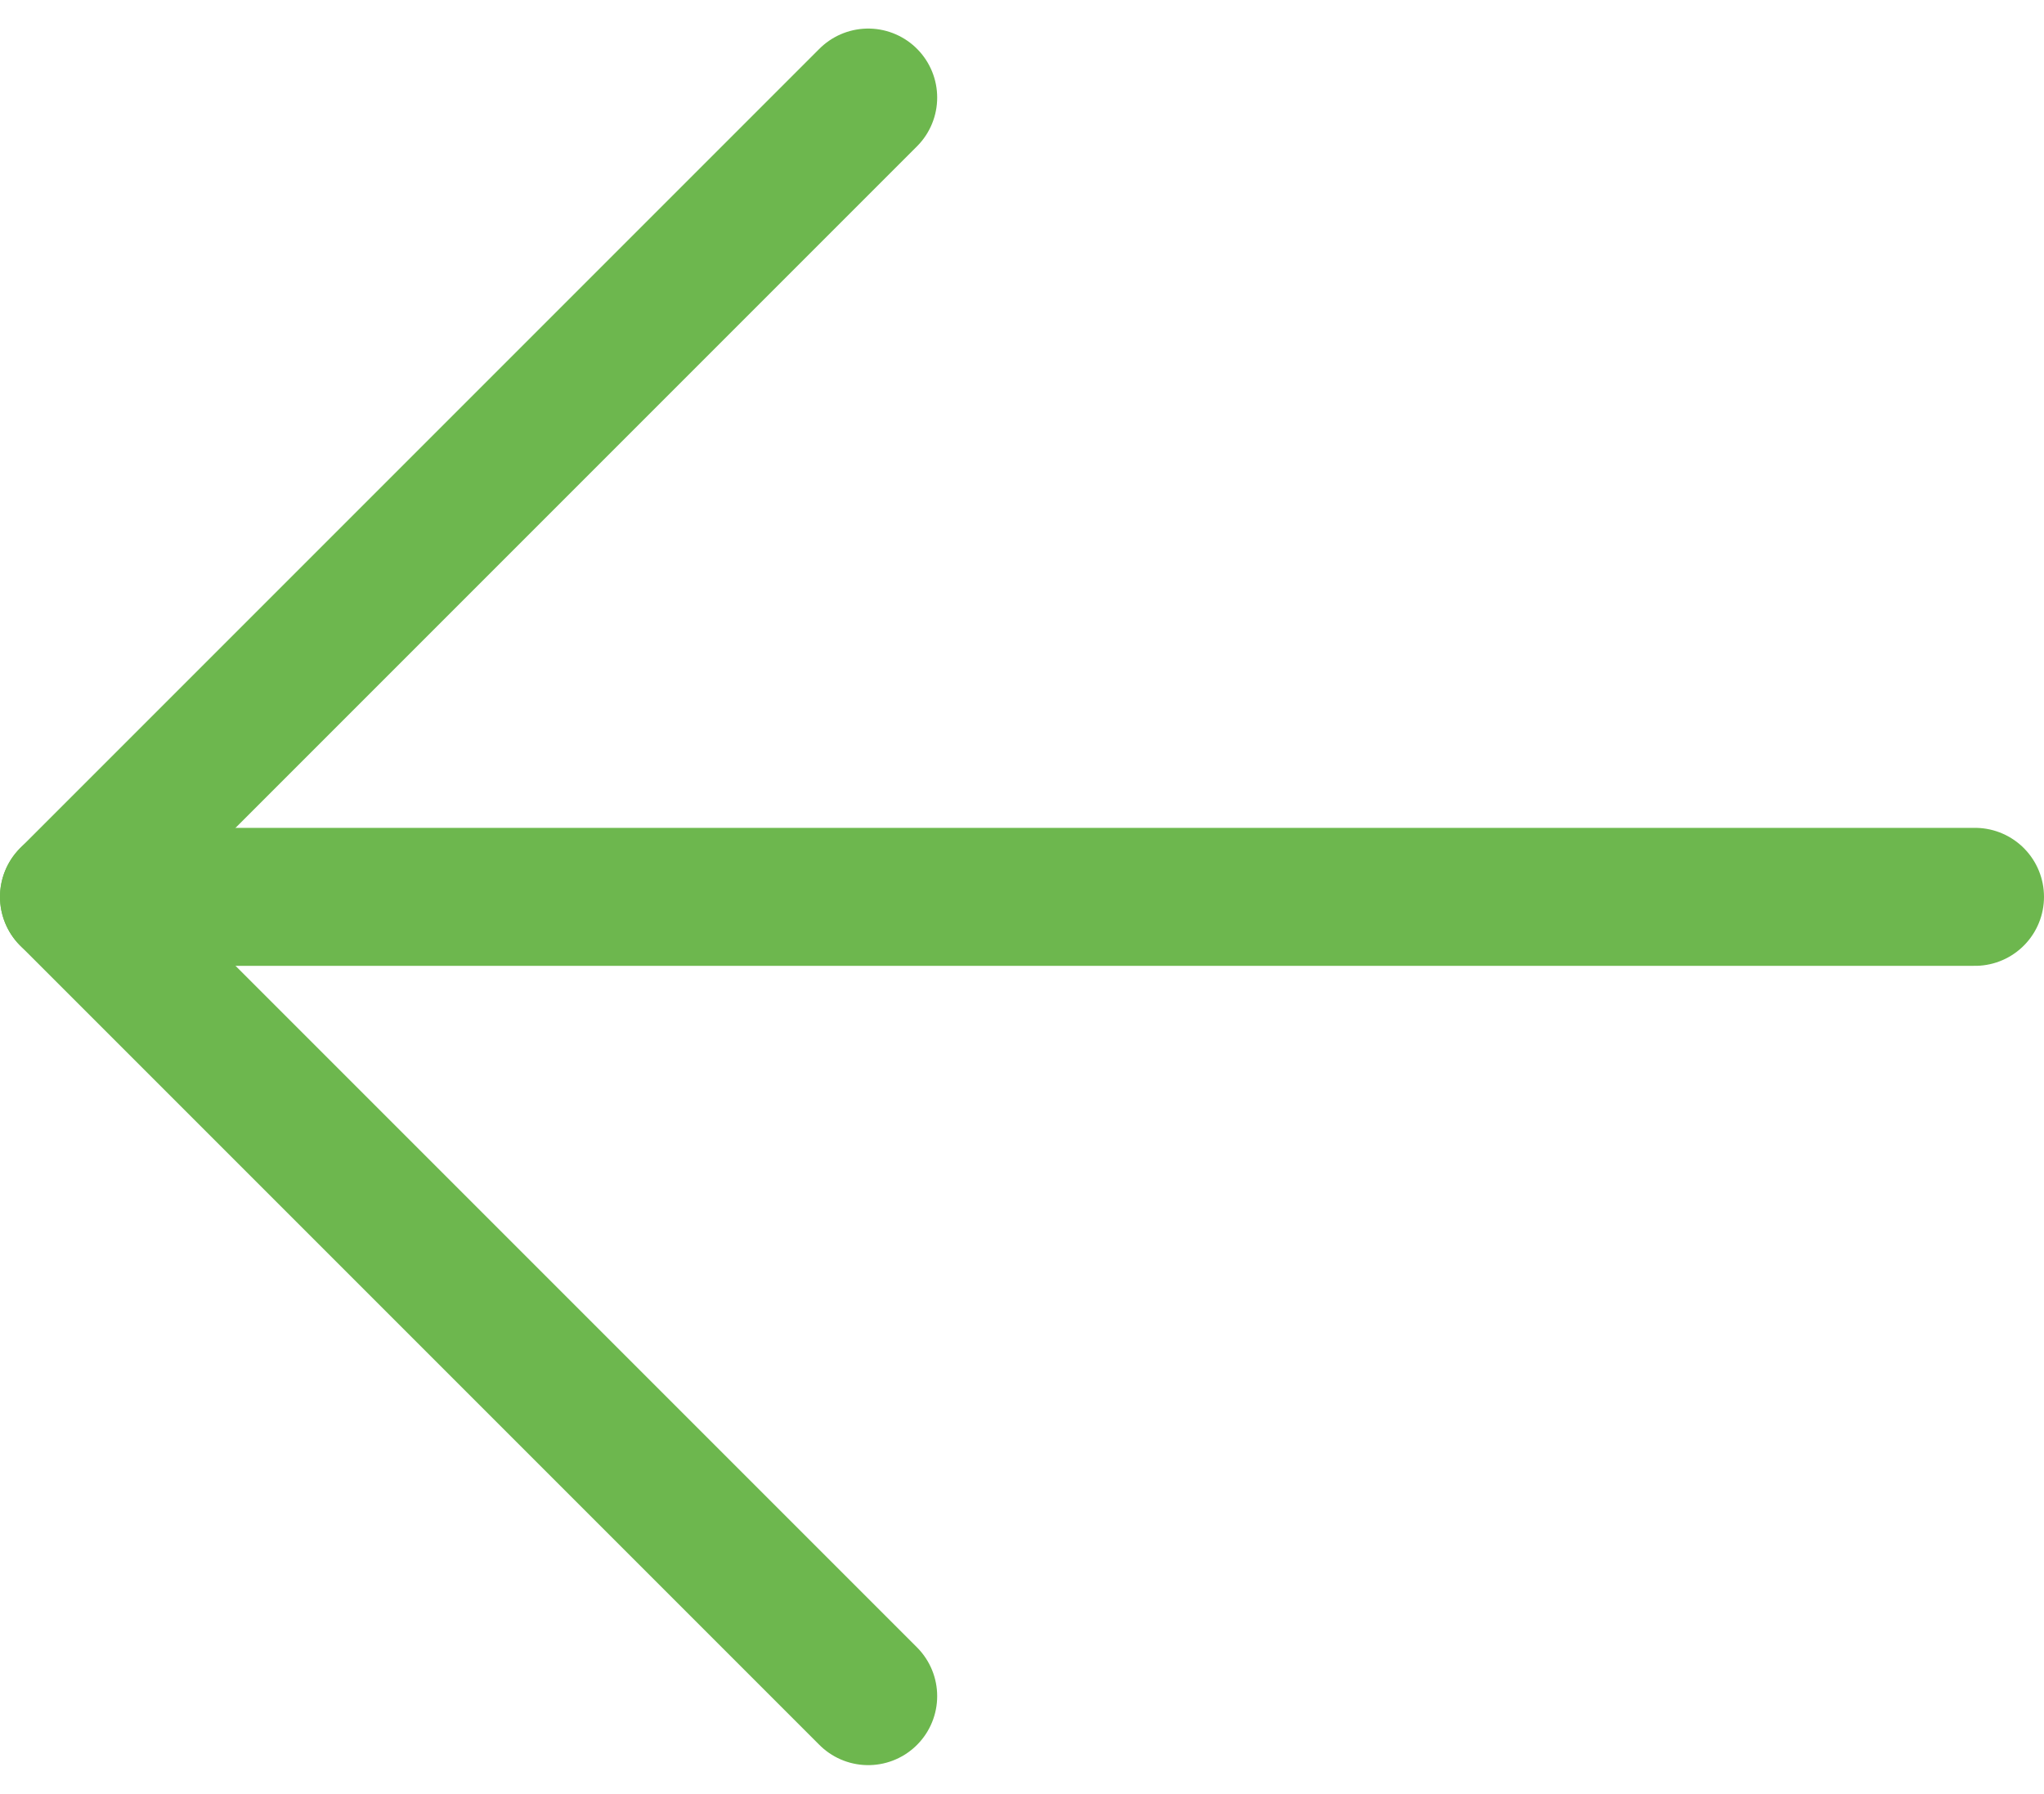 <svg xmlns="http://www.w3.org/2000/svg" width="29.629" height="25.998" viewBox="0 0 29.629 25.998">
    <g id="prefix__Group_958" fill="none" stroke="#6db74e" stroke-linecap="round" stroke-width="2px" data-name="Group 958" transform="translate(-21.055 -120.586)">
        <path id="prefix__Path_1834" stroke-linejoin="round" d="M-13155.36-8617l-11.585 11.585 11.585 11.585" data-name="Path 1834" transform="translate(13189 8739)"/>
        <path id="prefix__Path_1840" d="M-13166.945-8791.415h27.629" data-name="Path 1840" transform="translate(13189 8925)"/>
    </g>
</svg>

